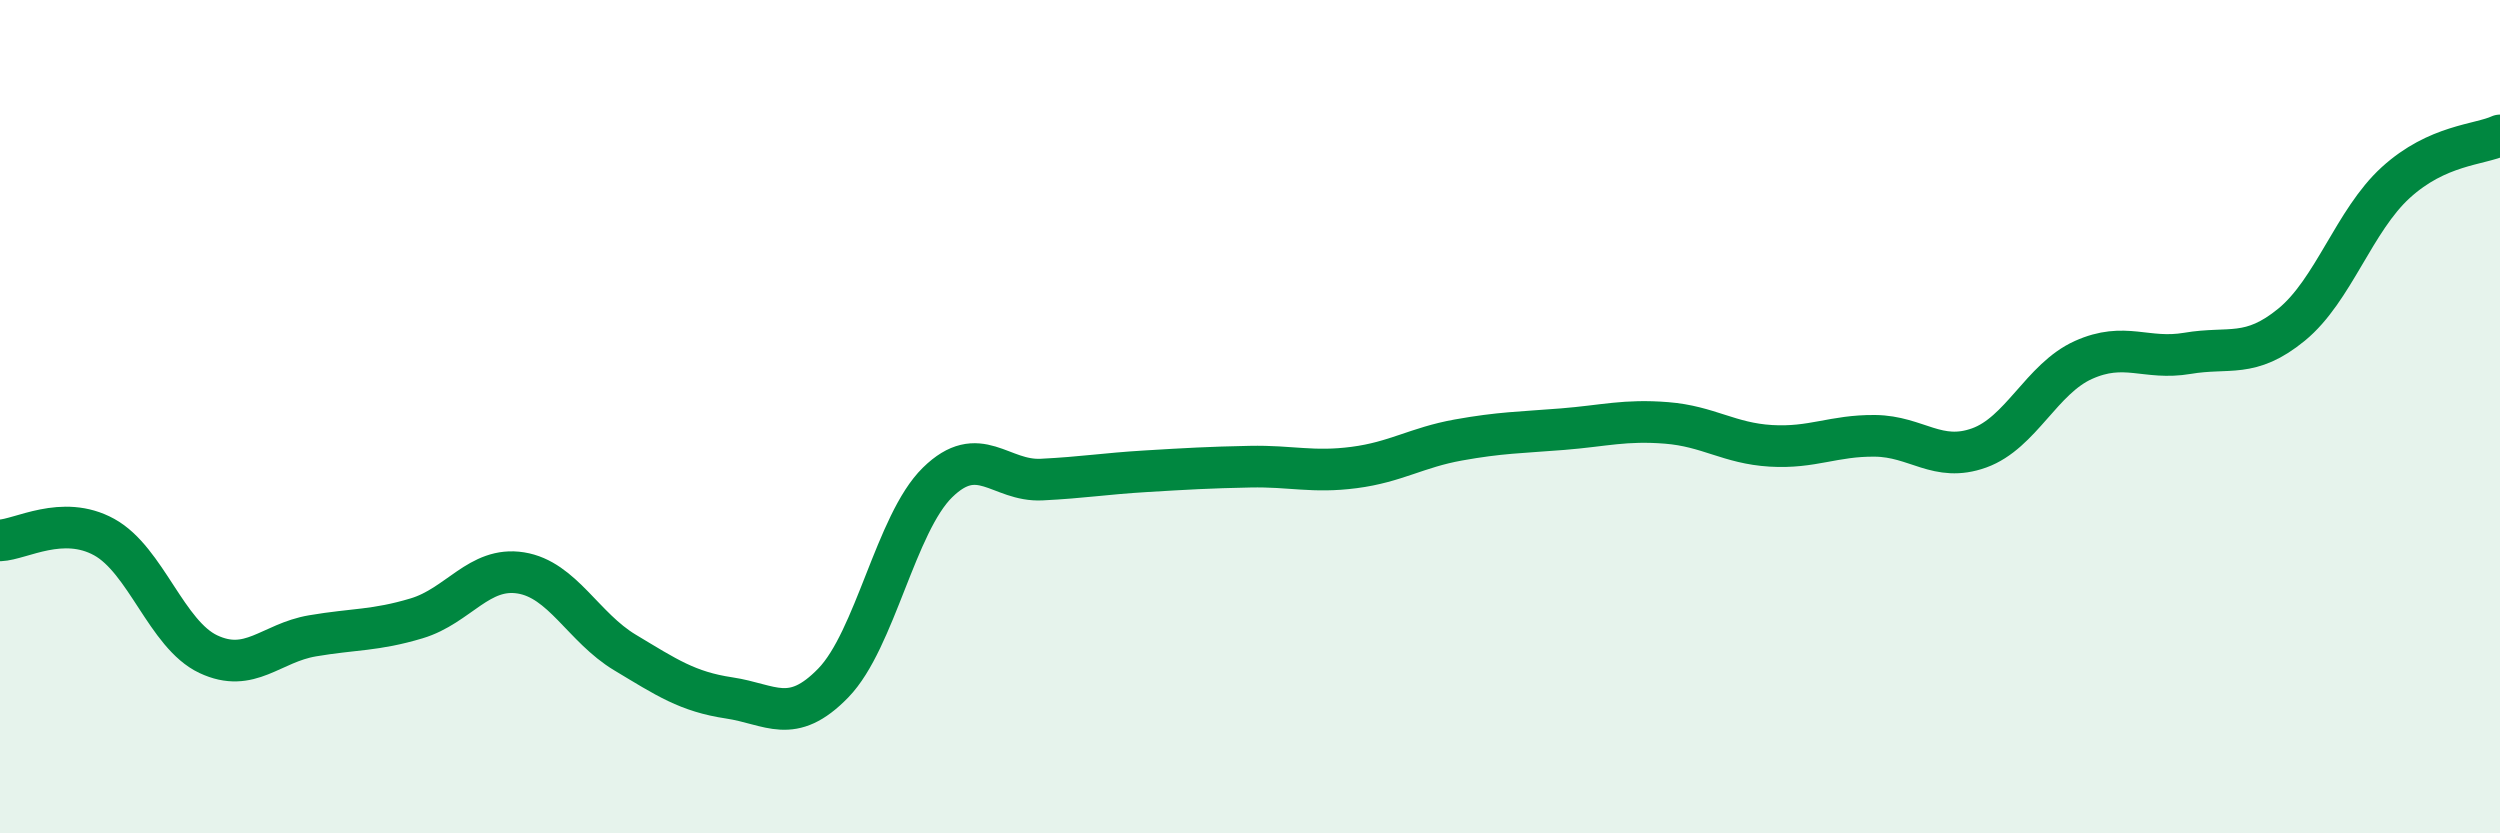 
    <svg width="60" height="20" viewBox="0 0 60 20" xmlns="http://www.w3.org/2000/svg">
      <path
        d="M 0,12.97 C 0.5,12.95 1.5,12.34 2.5,12.89 C 3.5,13.44 4,15.23 5,15.7 C 6,16.17 6.5,15.43 7.5,15.26 C 8.5,15.09 9,15.14 10,14.84 C 11,14.54 11.5,13.59 12.5,13.75 C 13.5,13.91 14,15.06 15,15.66 C 16,16.26 16.5,16.6 17.5,16.75 C 18.5,16.9 19,17.42 20,16.39 C 21,15.36 21.5,12.56 22.5,11.58 C 23.5,10.6 24,11.56 25,11.51 C 26,11.46 26.5,11.37 27.5,11.31 C 28.5,11.25 29,11.22 30,11.2 C 31,11.18 31.5,11.35 32.5,11.22 C 33.5,11.09 34,10.74 35,10.56 C 36,10.38 36.5,10.38 37.5,10.3 C 38.5,10.22 39,10.07 40,10.15 C 41,10.23 41.5,10.64 42.5,10.7 C 43.5,10.76 44,10.45 45,10.46 C 46,10.47 46.5,11.11 47.5,10.75 C 48.5,10.39 49,9.09 50,8.64 C 51,8.19 51.5,8.65 52.5,8.48 C 53.5,8.31 54,8.61 55,7.79 C 56,6.97 56.5,5.29 57.5,4.38 C 58.5,3.47 59.5,3.48 60,3.25L60 20L0 20Z"
        fill="#008740"
        opacity="0.1"
        stroke-linecap="round"
        stroke-linejoin="round"
      />
      <path
        d="M 0,12.97 C 0.5,12.95 1.5,12.34 2.5,12.89 C 3.5,13.44 4,15.23 5,15.7 C 6,16.17 6.5,15.43 7.5,15.26 C 8.5,15.09 9,15.14 10,14.84 C 11,14.54 11.5,13.59 12.5,13.75 C 13.5,13.91 14,15.06 15,15.66 C 16,16.26 16.5,16.6 17.5,16.75 C 18.5,16.9 19,17.42 20,16.39 C 21,15.36 21.5,12.56 22.5,11.58 C 23.5,10.6 24,11.56 25,11.51 C 26,11.46 26.5,11.37 27.5,11.31 C 28.5,11.25 29,11.22 30,11.2 C 31,11.18 31.5,11.35 32.5,11.22 C 33.5,11.09 34,10.74 35,10.56 C 36,10.38 36.5,10.38 37.5,10.3 C 38.5,10.22 39,10.07 40,10.15 C 41,10.23 41.5,10.64 42.5,10.7 C 43.5,10.76 44,10.45 45,10.46 C 46,10.47 46.5,11.11 47.5,10.75 C 48.5,10.39 49,9.09 50,8.64 C 51,8.19 51.5,8.65 52.5,8.48 C 53.5,8.31 54,8.61 55,7.79 C 56,6.97 56.5,5.29 57.5,4.38 C 58.5,3.47 59.5,3.48 60,3.25"
        stroke="#008740"
        stroke-width="1"
        fill="none"
        stroke-linecap="round"
        stroke-linejoin="round"
      />
    </svg>
  